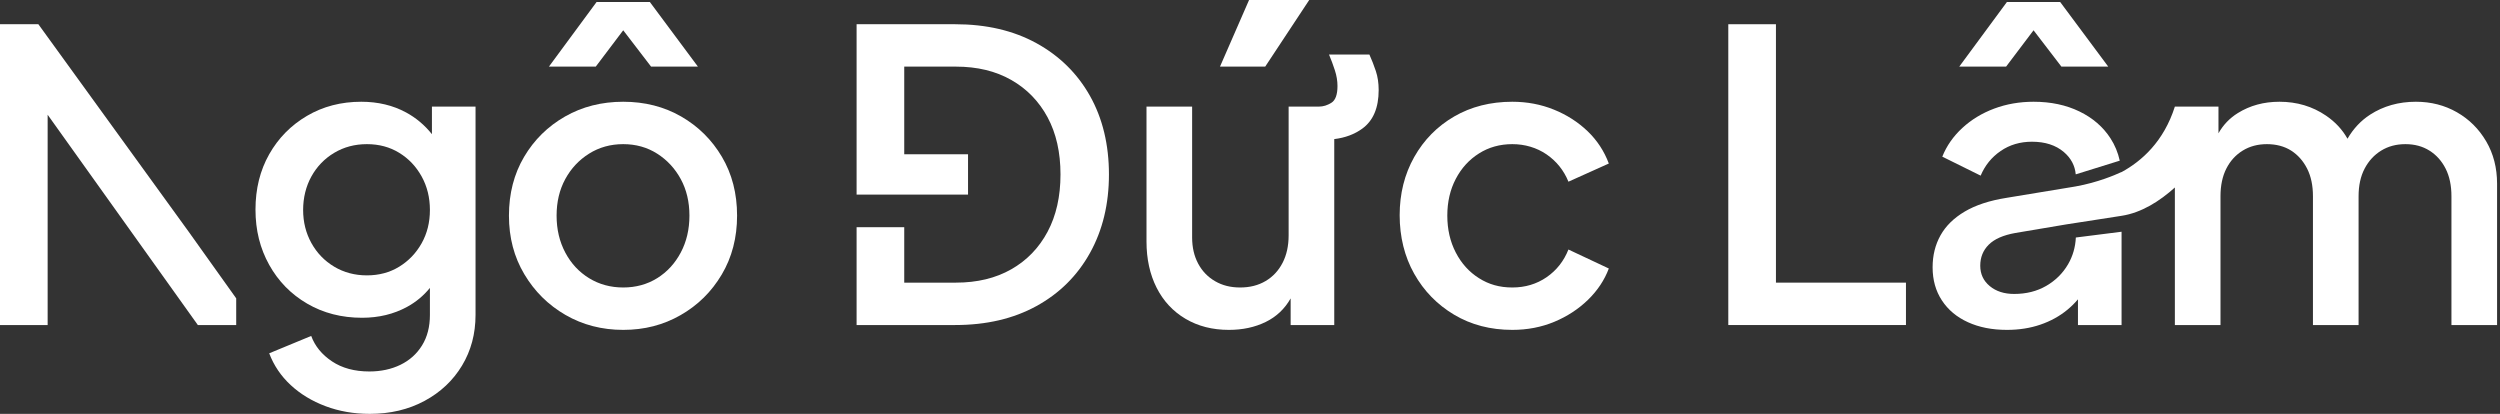 <svg width="743" height="123" viewBox="0 0 743 123" fill="none" xmlns="http://www.w3.org/2000/svg">
<rect x="0" y="0" width="743" height="123" fill="#333333" stroke="none"/>
<g clip-path="url(#clip0_52_193)">
<path d="M11.4 7.2H0V96.6H14.16V34.1L58.8 96.6H70.2V88.67L56.04 68.82L11.4 7.2Z" fill="white"/>
<path d="M202.44 34.62C197.36 31.7 191.62 30.24 185.22 30.24C178.82 30.24 173.06 31.7 167.94 34.62C162.82 37.55 158.76 41.54 155.76 46.62C152.76 51.7 151.26 57.52 151.26 64.08C151.26 70.64 152.78 76.37 155.82 81.48C158.86 86.6 162.94 90.64 168.06 93.6C173.18 96.56 178.9 98.04 185.22 98.04C191.54 98.04 197.14 96.59 202.26 93.66C207.38 90.74 211.46 86.72 214.5 81.6C217.54 76.48 219.06 70.64 219.06 64.08C219.06 57.52 217.56 51.7 214.56 46.62C211.56 41.54 207.52 37.55 202.44 34.62ZM202.32 75.06C200.6 78.3 198.26 80.84 195.3 82.68C192.34 84.52 188.98 85.44 185.22 85.44C181.46 85.44 178.08 84.52 175.08 82.68C172.08 80.84 169.72 78.3 168 75.06C166.28 71.82 165.42 68.16 165.42 64.08C165.42 60 166.28 56.38 168 53.22C169.72 50.06 172.08 47.54 175.08 45.66C178.08 43.78 181.46 42.84 185.22 42.84C188.98 42.84 192.34 43.78 195.3 45.66C198.26 47.54 200.6 50.06 202.32 53.22C204.04 56.38 204.9 60 204.9 64.08C204.9 68.16 204.04 71.82 202.32 75.06Z" fill="white"/>
<path d="M185.22 9L193.5 19.8H207.42L193.14 0.6H177.3L163.14 19.8H177.06L185.22 9Z" fill="white"/>
<path d="M389.1 0H371.22L362.58 19.8H376.02L389.1 0Z" fill="white"/>
<path d="M406.98 16.2H394.98C395.62 17.72 396.2 19.28 396.72 20.88C397.24 22.48 397.5 24.05 397.5 25.56C397.5 28.13 396.9 29.78 395.7 30.54C394.5 31.3 393.26 31.68 391.98 31.68H382.98V69.96C382.98 73.08 382.38 75.8 381.18 78.12C379.98 80.44 378.3 82.25 376.14 83.52C373.98 84.8 371.46 85.44 368.58 85.44C365.7 85.44 363.3 84.83 361.14 83.58C358.98 82.34 357.3 80.6 356.1 78.36C354.9 76.13 354.3 73.52 354.3 70.56V31.68H340.74V71.76C340.74 76.96 341.74 81.54 343.74 85.5C345.74 89.46 348.6 92.54 352.32 94.74C356.04 96.94 360.34 98.04 365.22 98.04C369.3 98.04 372.94 97.26 376.14 95.7C379.34 94.14 381.82 91.8 383.58 88.68V96.6H396.54V41.34C399.8 40.94 402.58 39.9 404.88 38.22C408.12 35.86 409.74 32.04 409.74 26.76C409.74 24.68 409.46 22.8 408.9 21.12C408.34 19.44 407.7 17.8 406.98 16.2Z" fill="white"/>
<path d="M439.56 45.6C442.47 43.76 445.77 42.84 449.46 42.84C453.15 42.84 456.69 43.86 459.66 45.9C462.61 47.94 464.77 50.64 466.14 54L478.14 48.6C476.77 44.92 474.67 41.72 471.84 39C469 36.28 465.66 34.14 461.82 32.58C457.98 31.02 453.85 30.24 449.46 30.24C442.98 30.24 437.22 31.7 432.18 34.62C427.14 37.55 423.18 41.57 420.3 46.68C417.42 51.8 415.98 57.56 415.98 63.96C415.98 70.36 417.42 76.25 420.3 81.36C423.18 86.48 427.14 90.54 432.18 93.54C437.22 96.54 442.98 98.04 449.46 98.04C453.93 98.04 458.1 97.24 461.94 95.64C465.78 94.04 469.11 91.86 471.96 89.1C474.79 86.34 476.85 83.24 478.14 79.8L466.14 74.16C464.77 77.6 462.61 80.34 459.66 82.38C456.69 84.42 453.3 85.44 449.46 85.44C445.62 85.44 442.47 84.52 439.56 82.68C436.63 80.84 434.34 78.3 432.66 75.06C430.98 71.82 430.14 68.16 430.14 64.08C430.14 60 430.98 56.36 432.66 53.16C434.34 49.96 436.63 47.44 439.56 45.6Z" fill="white"/>
<path d="M527.81 7.2H513.65V96.6H566.45V84H527.81V7.2Z" fill="white"/>
<path d="M738.89 42C736.73 38.32 733.83 35.44 730.19 33.36C726.55 31.28 722.49 30.24 718.01 30.24C712.89 30.24 708.35 31.52 704.39 34.08C701.67 35.84 699.43 38.22 697.67 41.23C696.17 38.53 694.05 36.25 691.31 34.38C687.27 31.62 682.65 30.24 677.45 30.24C672.81 30.24 668.69 31.36 665.09 33.6C662.66 35.11 660.74 37.11 659.33 39.61V31.68H646.37C643.08 42.04 636.54 47.89 630.47 51.18C630.47 51.17 630.47 51.15 630.47 51.14C628.58 52.02 623.43 54.23 616.97 55.39L616.22 55.52L596.33 58.8C591.29 59.6 587.15 60.96 583.91 62.88C580.67 64.8 578.27 67.16 576.71 69.96C575.15 72.76 574.37 75.92 574.37 79.44C574.37 83.21 575.29 86.48 577.13 89.28C578.97 92.09 581.55 94.25 584.87 95.76C588.19 97.28 592.05 98.04 596.45 98.04C600.05 98.04 603.37 97.52 606.41 96.48C609.45 95.44 612.13 93.96 614.45 92.04C615.59 91.1 616.63 90.07 617.57 88.96V96.6H630.53V68.87L616.94 70.59C616.8 73.48 616.03 76.13 614.63 78.54C613.07 81.22 610.91 83.36 608.15 84.96C605.39 86.56 602.21 87.36 598.61 87.36C595.65 87.36 593.23 86.58 591.35 85.02C589.47 83.46 588.53 81.44 588.53 78.96C588.53 76.48 589.37 74.4 591.05 72.72C592.73 71.04 595.37 69.88 598.97 69.24L614.04 66.7C614.04 66.7 614.82 66.58 630.53 64.14C636.49 63.22 641.89 59.76 646.37 55.72V96.6H659.93V58.32C659.93 55.13 660.51 52.38 661.67 50.1C662.83 47.82 664.45 46.04 666.53 44.76C668.61 43.48 671.01 42.84 673.73 42.84C676.45 42.84 678.93 43.48 680.93 44.76C682.93 46.04 684.51 47.82 685.67 50.1C686.83 52.38 687.41 55.13 687.41 58.32V96.6H700.97V58.32C700.97 55.13 701.57 52.38 702.77 50.1C703.97 47.82 705.61 46.04 707.69 44.76C709.77 43.48 712.17 42.84 714.89 42.84C717.61 42.84 719.99 43.48 722.03 44.76C724.07 46.04 725.67 47.82 726.83 50.1C727.99 52.38 728.57 55.13 728.57 58.32V96.6H742.13V54.6C742.13 49.88 741.05 45.68 738.89 42Z" fill="white"/>
<path d="M128.37 39.88C126.22 37.19 123.66 35.03 120.69 33.42C116.77 31.3 112.33 30.24 107.37 30.24C101.37 30.24 95.99 31.64 91.23 34.44C86.47 37.24 82.73 41.04 80.01 45.84C77.29 50.64 75.93 56.12 75.93 62.28C75.93 68.44 77.29 73.84 80.01 78.72C82.73 83.6 86.49 87.44 91.29 90.24C96.09 93.04 101.53 94.44 107.61 94.44C112.57 94.44 117.03 93.36 120.99 91.2C123.64 89.76 125.89 87.87 127.77 85.57V93.6C127.77 97.12 126.99 100.14 125.43 102.66C123.87 105.18 121.73 107.1 119.01 108.42C116.29 109.74 113.21 110.4 109.77 110.4C105.37 110.4 101.67 109.4 98.67 107.4C95.67 105.4 93.61 102.88 92.49 99.84L80.01 105C81.37 108.6 83.49 111.74 86.37 114.42C89.25 117.1 92.71 119.2 96.75 120.72C100.79 122.24 105.17 123 109.89 123C115.97 123 121.39 121.72 126.15 119.16C130.91 116.6 134.63 113.1 137.31 108.66C139.99 104.22 141.33 99.2 141.33 93.6V31.68H128.37V39.88ZM125.31 72.3C123.67 75.22 121.45 77.54 118.65 79.26C115.85 80.98 112.65 81.84 109.05 81.84C105.45 81.84 102.21 80.98 99.33 79.26C96.45 77.54 94.19 75.2 92.55 72.24C90.91 69.28 90.09 66 90.09 62.4C90.09 58.8 90.91 55.4 92.55 52.44C94.19 49.48 96.45 47.14 99.33 45.42C102.21 43.7 105.45 42.84 109.05 42.84C112.65 42.84 115.85 43.7 118.65 45.42C121.45 47.14 123.67 49.48 125.31 52.44C126.95 55.4 127.77 58.72 127.77 62.4C127.77 66.08 126.95 69.38 125.31 72.3Z" fill="white"/>
<path d="M308.04 12.84C301.2 9.08 293.14 7.2 283.86 7.2H254.58V45.84V57.84H287.7V45.84H268.74V19.8H284.1C290.42 19.8 295.9 21.12 300.54 23.76C305.18 26.4 308.78 30.11 311.34 34.86C313.9 39.62 315.18 45.28 315.18 51.84C315.18 58.4 313.9 64.08 311.34 68.88C308.78 73.68 305.18 77.4 300.54 80.04C295.9 82.68 290.42 84 284.1 84H268.74V67.52H254.58V96.6H283.86C293.14 96.6 301.2 94.72 308.04 90.96C314.88 87.2 320.18 81.94 323.94 75.18C327.7 68.42 329.58 60.64 329.58 51.84C329.58 43.04 327.7 35.18 323.94 28.5C320.18 21.82 314.88 16.61 308.04 12.84Z" fill="white"/>
<path d="M604.37 9L612.65 19.8H626.57L612.29 0.6H596.45L582.29 19.8H596.21L604.37 9Z" fill="white"/>
<path d="M594.59 44.88C597.27 43.04 600.37 42.12 603.89 42.12C607.81 42.12 610.97 43.14 613.37 45.18C615.48 46.98 616.67 49.19 616.91 51.82L629.99 47.75C629.46 45.34 628.54 43.12 627.23 41.1C625.03 37.7 621.95 35.04 617.99 33.12C614.03 31.2 609.49 30.24 604.37 30.24C600.21 30.24 596.31 30.92 592.67 32.28C589.03 33.64 585.87 35.57 583.19 38.04C580.51 40.52 578.53 43.36 577.25 46.56L588.65 52.2C589.93 49.16 591.91 46.72 594.59 44.88Z" fill="white"/>
</g>
<defs>
<clipPath id="clip0_52_193">
<rect width="742.13" height="123" fill="white"/>
</clipPath>
</defs>
</svg>
